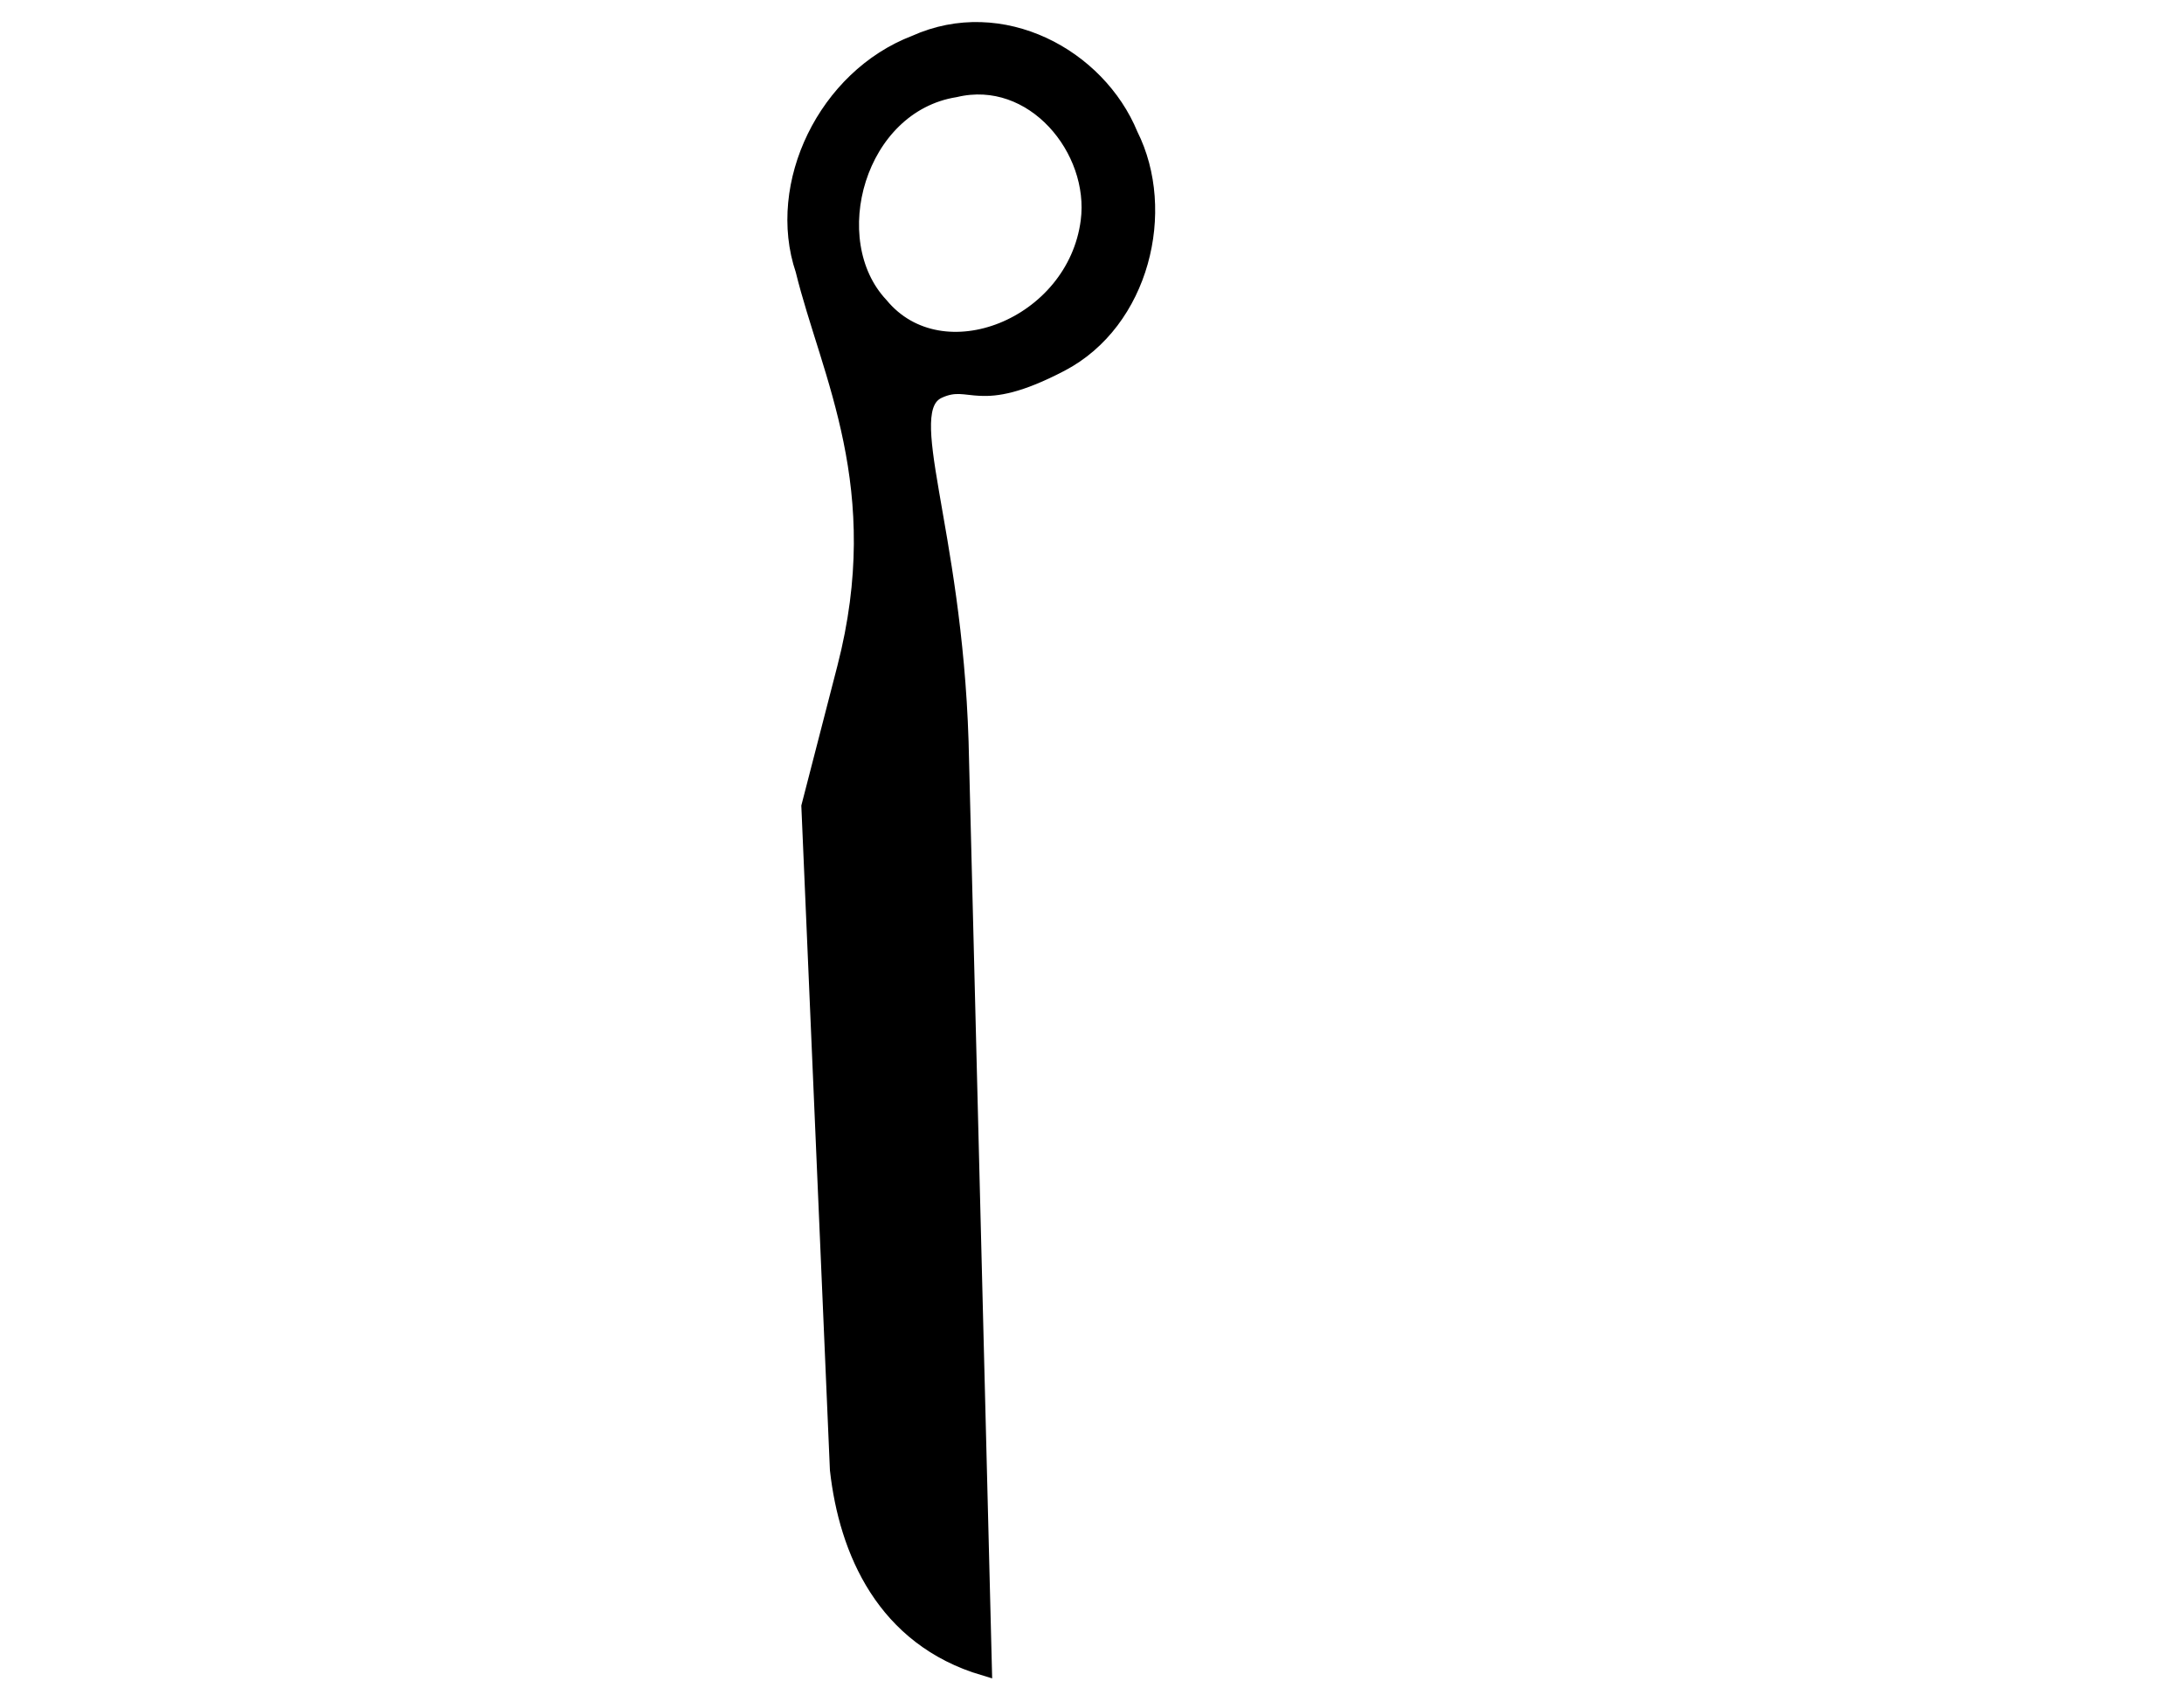 <?xml version="1.0"?><svg width="1056" height="816" xmlns="http://www.w3.org/2000/svg">
 <g>
  <title>Layer 1</title>
  <path d="m491.826,360.758c64.273,-82.805 78.159,-143.325 99.928,-137.533c17.015,4.527 8.838,18.136 53.805,27.738c43.177,9.219 87.29,-23.906 96.454,-63.871c12.207,-39.172 -7.579,-88.407 -51.844,-100.562c-43.805,-14.815 -96.019,9.266 -111.605,50.037c-22.584,46.609 -34.165,108.167 -107.155,161.003l-56.024,40.554l-193.88,255.789c-21.678,33.071 -34.694,77.066 -6.588,118.948l276.909,-352.101zm207.997,-154.389c-37.34,34.81 -103.396,13.581 -103.283,-32.887c-2.644,-42.752 52.96,-81.687 94.293,-57.284c34.801,17.11 34.552,66.341 8.99,90.171z" id="path48999" marker-start="none" stroke-miterlimit="4" stroke-width="7.541" stroke="#000000" fill="black" transform="rotate(-39.625 475.106,397.494) "/>
 </g>
</svg>